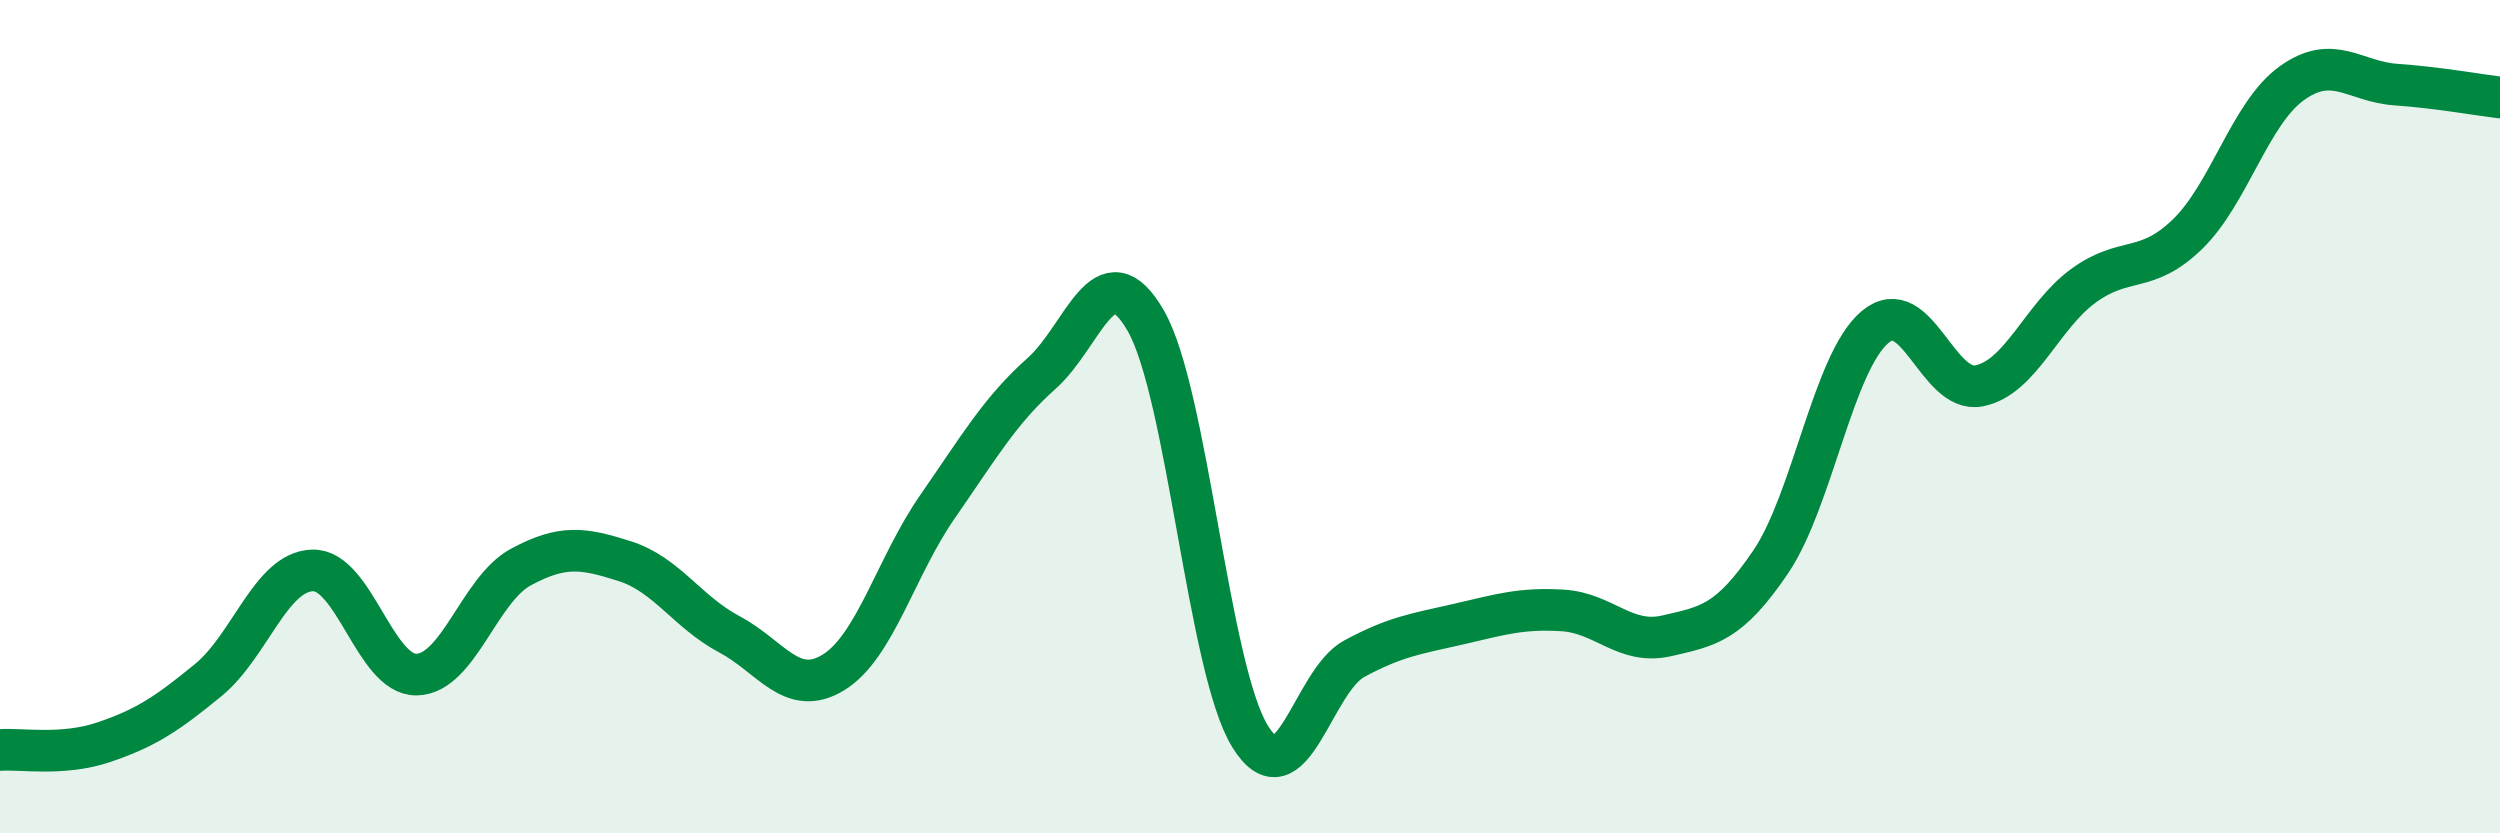 
    <svg width="60" height="20" viewBox="0 0 60 20" xmlns="http://www.w3.org/2000/svg">
      <path
        d="M 0,18 C 0.5,17.96 1.5,18.15 2.5,17.81 C 3.5,17.47 4,17.14 5,16.32 C 6,15.5 6.5,13.72 7.5,13.69 C 8.5,13.66 9,16.21 10,16.19 C 11,16.17 11.5,14.15 12.5,13.61 C 13.5,13.07 14,13.15 15,13.47 C 16,13.79 16.5,14.69 17.5,15.22 C 18.5,15.75 19,16.75 20,16.14 C 21,15.53 21.5,13.6 22.5,12.16 C 23.5,10.72 24,9.85 25,8.96 C 26,8.07 26.5,5.96 27.5,7.7 C 28.5,9.44 29,16.05 30,17.67 C 31,19.29 31.5,16.35 32.5,15.81 C 33.5,15.27 34,15.21 35,14.98 C 36,14.75 36.5,14.59 37.5,14.65 C 38.5,14.71 39,15.49 40,15.26 C 41,15.03 41.5,14.96 42.5,13.48 C 43.5,12 44,8.69 45,7.85 C 46,7.01 46.5,9.46 47.5,9.26 C 48.5,9.06 49,7.59 50,6.86 C 51,6.13 51.5,6.59 52.5,5.62 C 53.5,4.65 54,2.72 55,2 C 56,1.28 56.5,1.96 57.5,2.03 C 58.5,2.1 59.5,2.28 60,2.34L60 20L0 20Z"
        fill="#008740"
        opacity="0.1"
        stroke-linecap="round"
        stroke-linejoin="round"
      />
      <path
        d="M 0,18 C 0.5,17.96 1.5,18.15 2.5,17.81 C 3.5,17.47 4,17.14 5,16.32 C 6,15.5 6.5,13.72 7.5,13.69 C 8.5,13.66 9,16.21 10,16.19 C 11,16.17 11.5,14.15 12.5,13.61 C 13.5,13.07 14,13.15 15,13.47 C 16,13.79 16.5,14.69 17.5,15.22 C 18.5,15.75 19,16.75 20,16.14 C 21,15.53 21.5,13.6 22.5,12.16 C 23.5,10.72 24,9.85 25,8.96 C 26,8.07 26.5,5.96 27.5,7.7 C 28.5,9.44 29,16.05 30,17.67 C 31,19.29 31.5,16.35 32.5,15.81 C 33.5,15.27 34,15.21 35,14.98 C 36,14.75 36.5,14.59 37.5,14.65 C 38.5,14.71 39,15.49 40,15.26 C 41,15.03 41.5,14.96 42.5,13.48 C 43.5,12 44,8.69 45,7.85 C 46,7.01 46.5,9.46 47.5,9.26 C 48.5,9.06 49,7.59 50,6.86 C 51,6.13 51.5,6.59 52.5,5.62 C 53.5,4.65 54,2.72 55,2 C 56,1.28 56.5,1.96 57.5,2.03 C 58.5,2.1 59.5,2.28 60,2.34"
        stroke="#008740"
        stroke-width="1"
        fill="none"
        stroke-linecap="round"
        stroke-linejoin="round"
      />
    </svg>
  